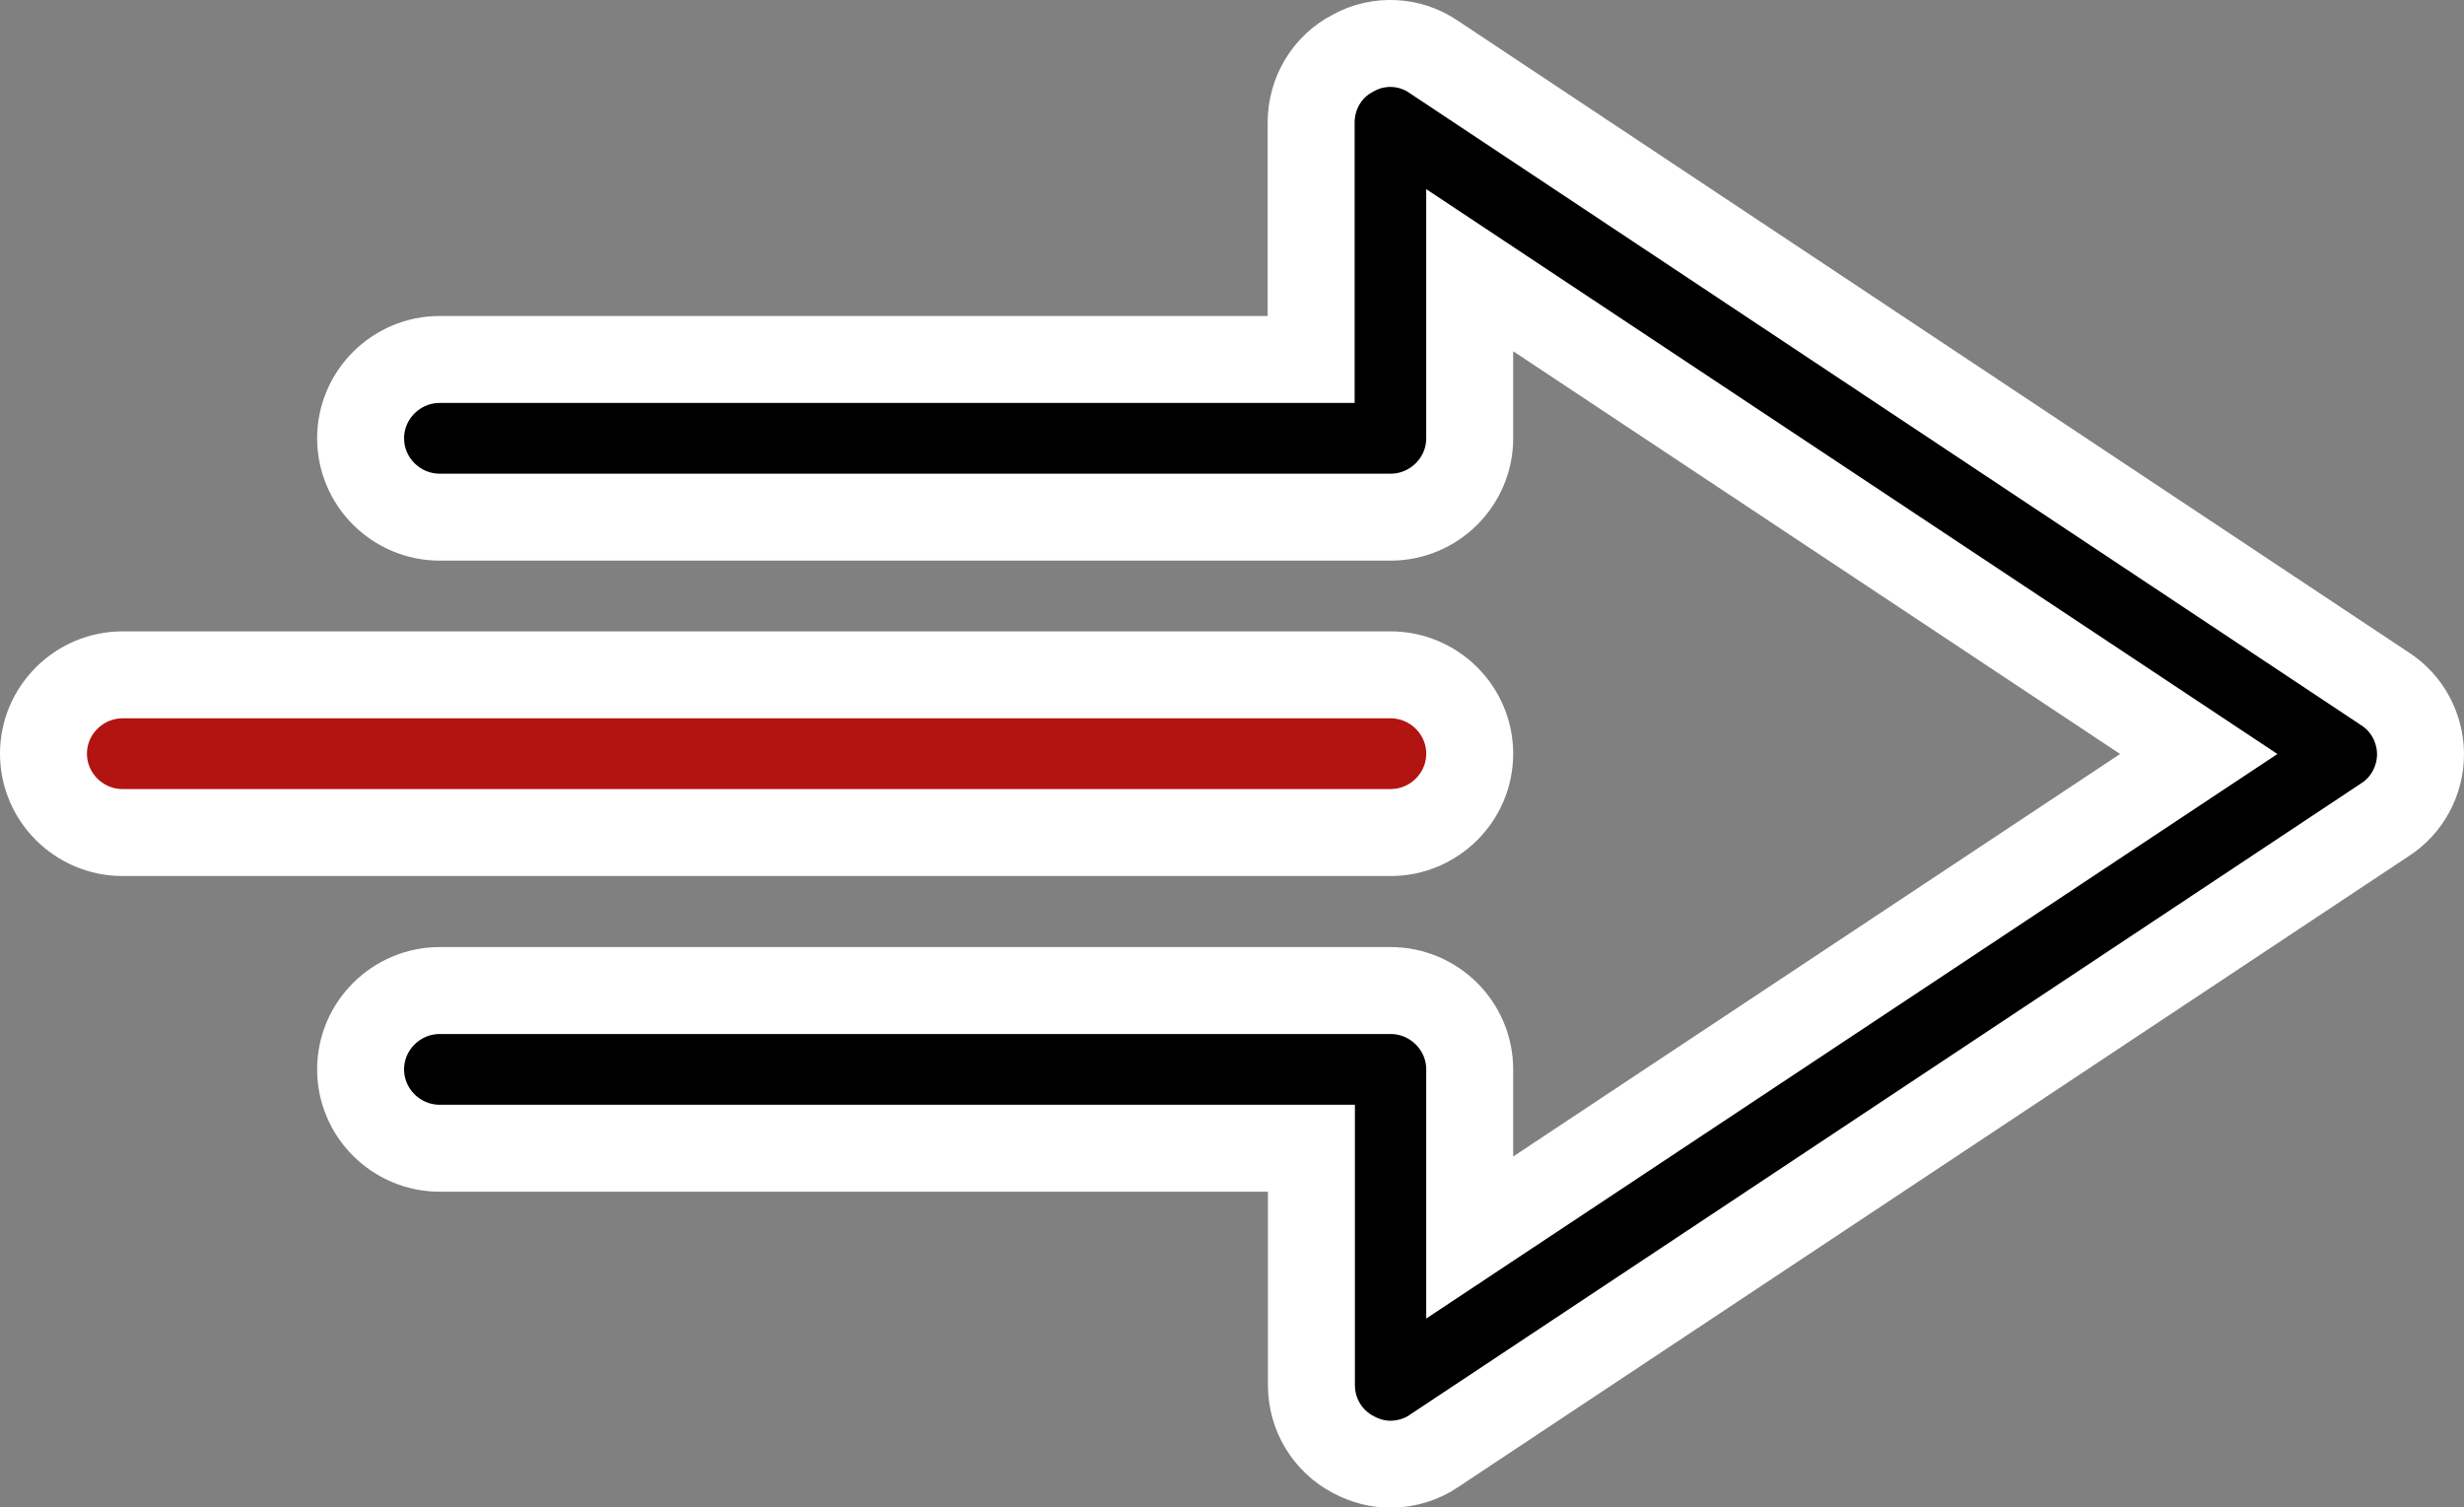 <?xml version="1.0" encoding="UTF-8"?><svg id="Ebene_1" xmlns="http://www.w3.org/2000/svg" viewBox="0 0 85 52"><rect x="0" y="0" width="85" height="52" fill="#808080" stroke="none"/><defs><style>.cls-1,.cls-2{stroke:#fff;stroke-miterlimit:10;stroke-width:3px;}.cls-2{fill:#b21412;}</style></defs><path class="cls-1" d="m46.68,1.83c-.9.46-1.45,1.39-1.45,2.4v8.17H15.17c-1.5,0-2.73,1.22-2.73,2.72s1.23,2.72,2.73,2.72h32.8c1.5,0,2.73-1.22,2.73-2.72v-5.8l25.15,16.69-25.15,16.68v-5.8c0-1.5-1.23-2.72-2.73-2.72H15.17c-1.5,0-2.73,1.22-2.73,2.72s1.23,2.72,2.73,2.72h30.07v8.17c0,1.01.55,1.93,1.45,2.4.41.22.85.33,1.28.33.52,0,1.07-.16,1.5-.46l32.8-21.77c.77-.49,1.23-1.36,1.23-2.26s-.46-1.77-1.23-2.26L49.47,1.97c-.82-.57-1.91-.63-2.79-.14h0Z"/><path class="cls-2" d="m47.97,28.72c1.5,0,2.73-1.22,2.73-2.72s-1.23-2.72-2.73-2.72H4.23c-1.5,0-2.73,1.22-2.73,2.72s1.23,2.72,2.73,2.72h43.73Z"/></svg>